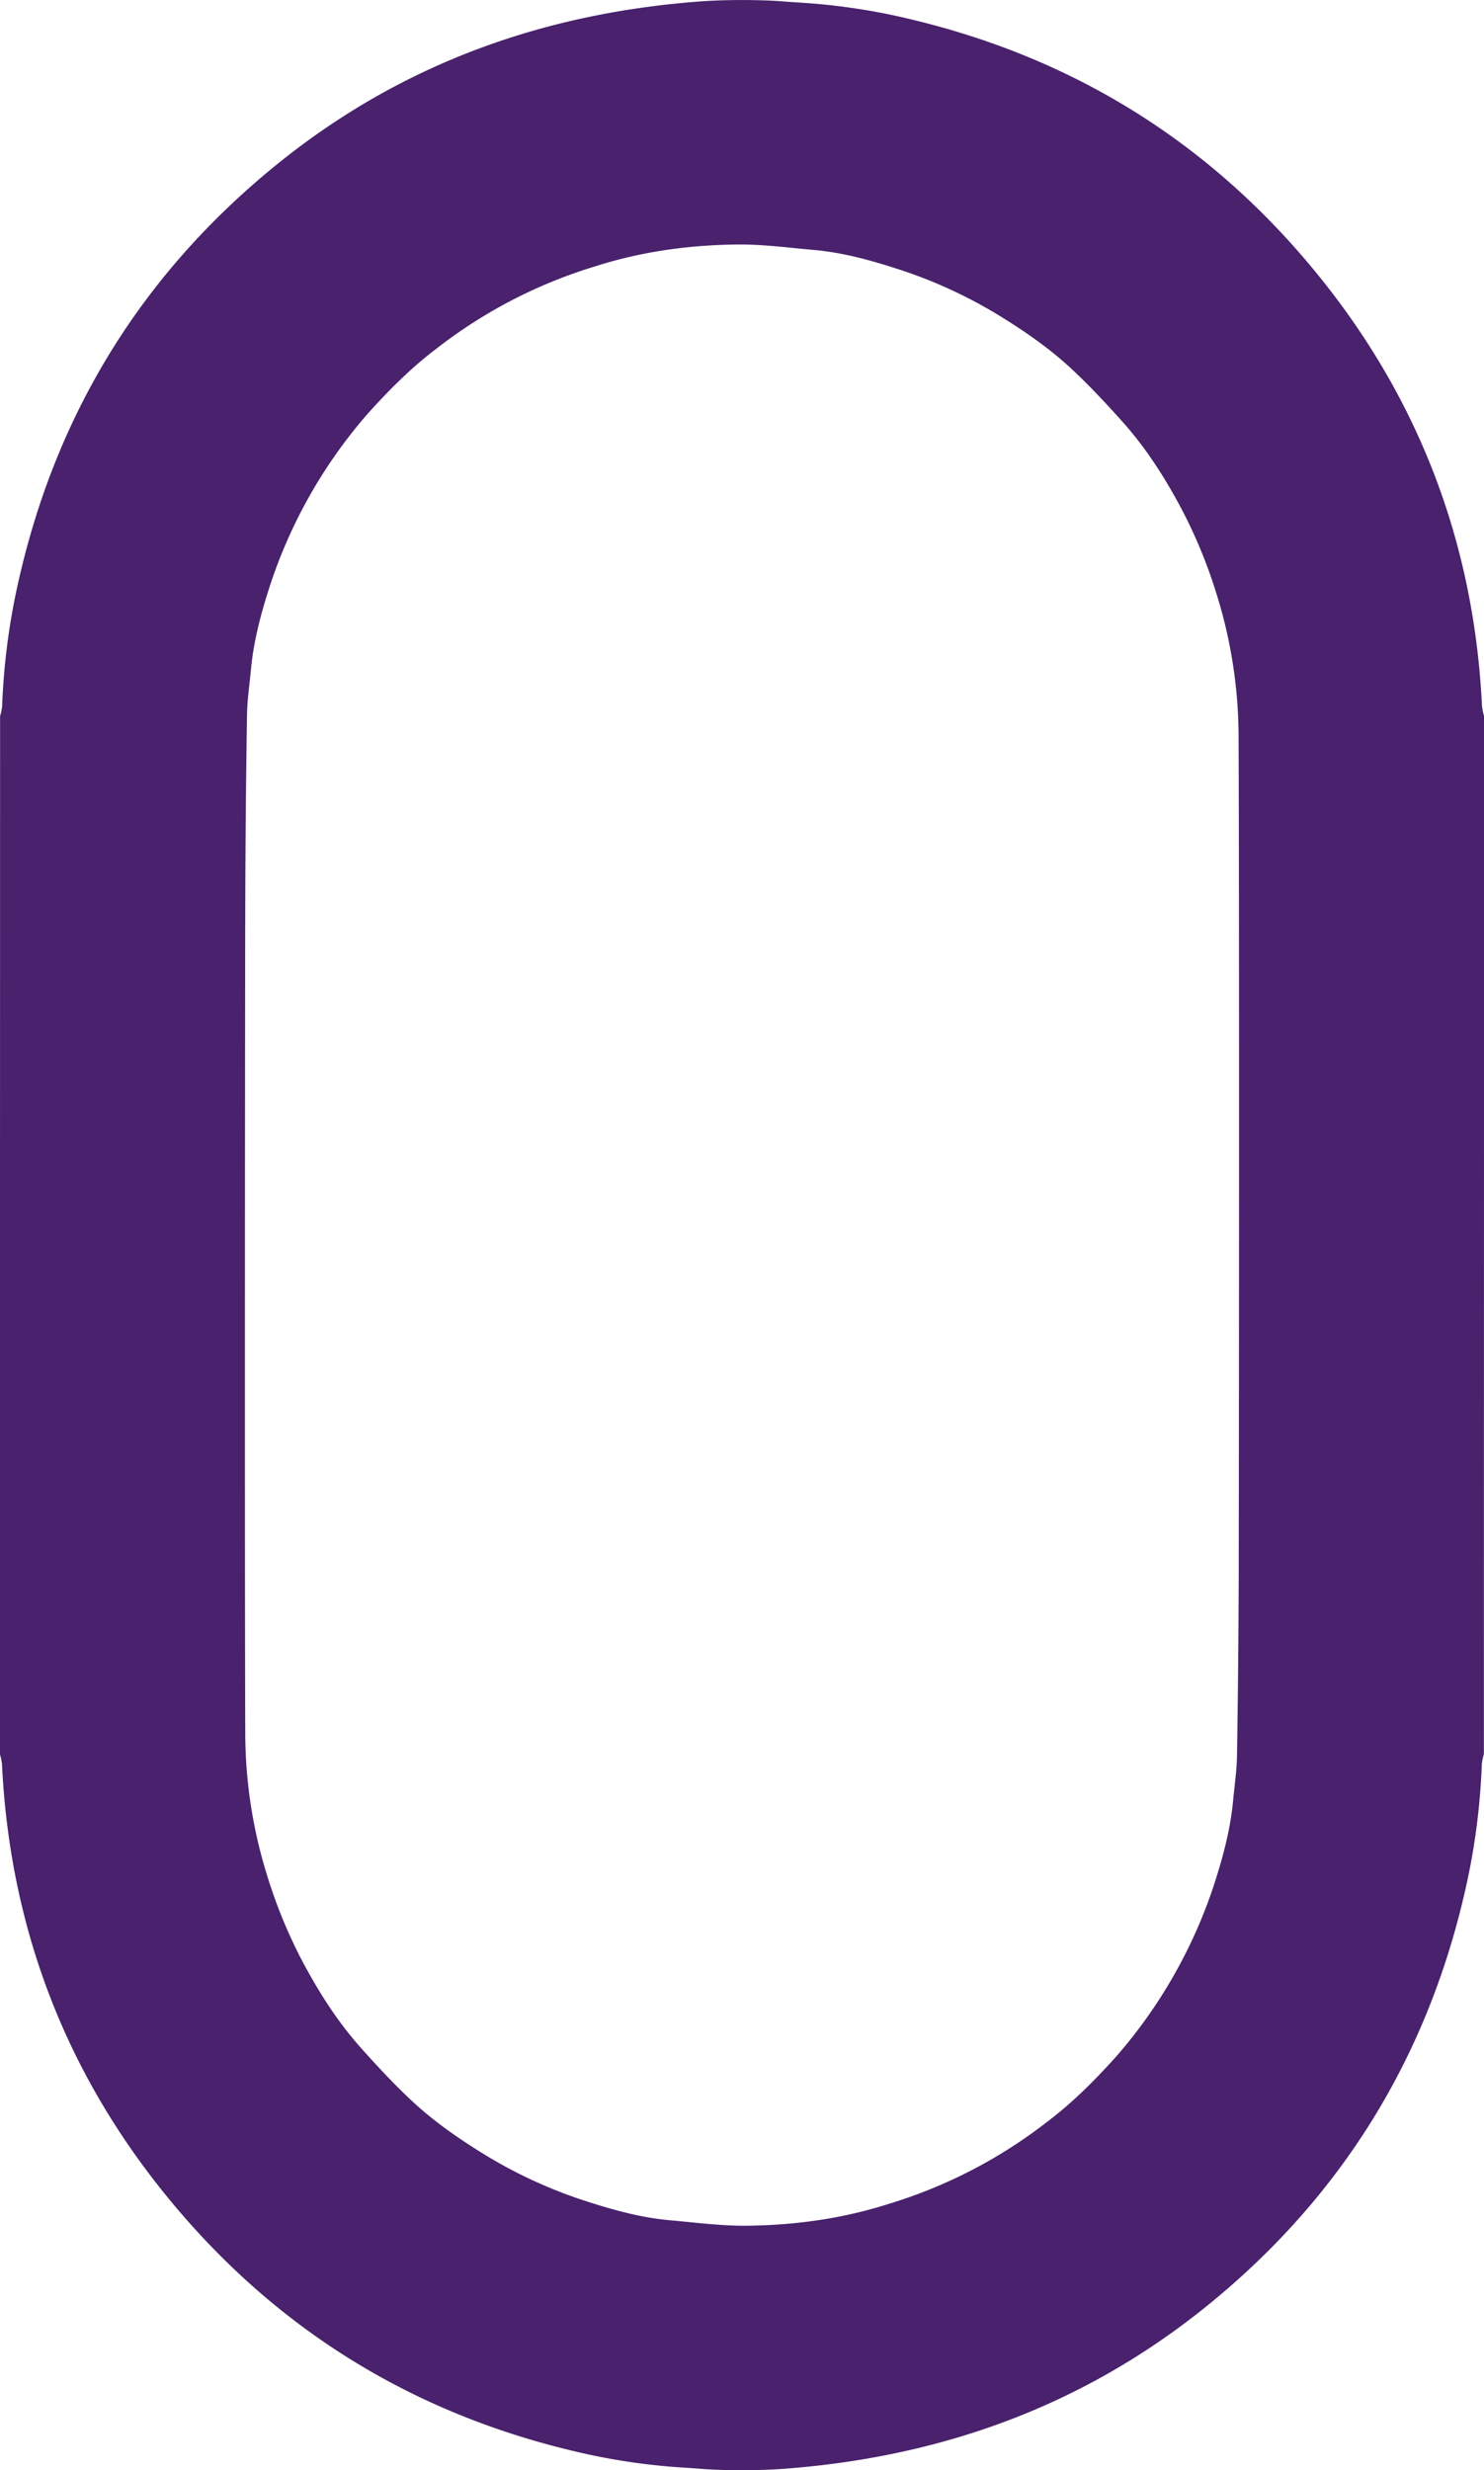 <?xml version="1.0" encoding="UTF-8"?>
<svg data-bbox="-0.04 0.01 720 1198.351" viewBox="0 0 719.93 1198.38" xmlns="http://www.w3.org/2000/svg" data-type="color">
    <g>
        <path d="M718.96 342.63c-3.92-81.39-32.17-153.41-84.72-215.48C583.55 67.28 519.65 28.2 443.3 9.71a309.36 309.36 0 0 0-50.61-8.13c-5-.36-10-.64-14.92-1.07a315.38 315.38 0 0 0-35.52 0c-78.18 5.41-148.06 30.5-208.73 79.91C69.15 132.86 27.68 199.86 9.2 280.96a328.59 328.59 0 0 0-8.16 61.67 28.62 28.62 0 0 1-1 4.79c0 82.81-.08 421.05-.08 503.53a32 32 0 0 1 1 4.79c3.91 81.39 32.16 153.41 84.72 215.48 50.68 59.87 114.59 99 190.93 117.44a309.48 309.48 0 0 0 50.62 8.13c5 .36 10 .64 14.92 1.07a315.3 315.3 0 0 0 35.52 0c78.17-5.41 148-30.5 208.72-79.91 64.38-52.42 105.83-119.47 124.33-200.54a327.75 327.75 0 0 0 8.15-61.67 29.66 29.66 0 0 1 1-4.79c0-82.81.09-421.05.09-503.53a30.81 30.81 0 0 1-1-4.79Zm-118 415.79q-.12 46.67-.86 93.34c-.1 7.26-1.22 14.51-1.89 21.76-1.34 14.44-5.17 28.35-9.64 42a241.51 241.51 0 0 1-47.06 82.14c-10.2 11.34-21 22.23-33.25 31.49a237 237 0 0 1-77.11 40c-22.28 7.14-45.22 10.31-68.46 10.6-12.54.16-25.11-1.54-37.65-2.65-14.43-1.27-28.33-5.21-42-9.68a228.36 228.36 0 0 1-49.82-23.34c-11.53-7.18-22.68-15-32.63-24.17-8.89-8.23-17.19-17.14-25.27-26.17-11.41-12.75-20.57-27.12-28.59-42.21a242.67 242.67 0 0 1-17-41.25 233.41 233.41 0 0 1-10.75-69.42c-.3-78.62-.13-350 0-400.92q.12-46.66.86-93.34c.11-7.26 1.23-14.51 1.9-21.76 1.34-14.44 5.16-28.35 9.64-42a241.26 241.26 0 0 1 47-82.14c10.21-11.34 21-22.23 33.26-31.49a237.09 237.09 0 0 1 77.1-40c22.29-7.14 45.23-10.31 68.47-10.6 12.54-.16 25.11 1.54 37.64 2.65 14.44 1.27 28.33 5.21 42 9.68a228.58 228.58 0 0 1 49.82 23.34c11.53 7.18 22.68 15 32.62 24.17 8.89 8.23 17.19 17.14 25.28 26.17 11.41 12.75 20.57 27.12 28.59 42.21a241.82 241.82 0 0 1 17 41.25 233.42 233.42 0 0 1 10.71 69.46c.38 78.58.2 349.91.07 400.88Z" fill="#49216c" data-color="1"/>
    </g>
</svg>
